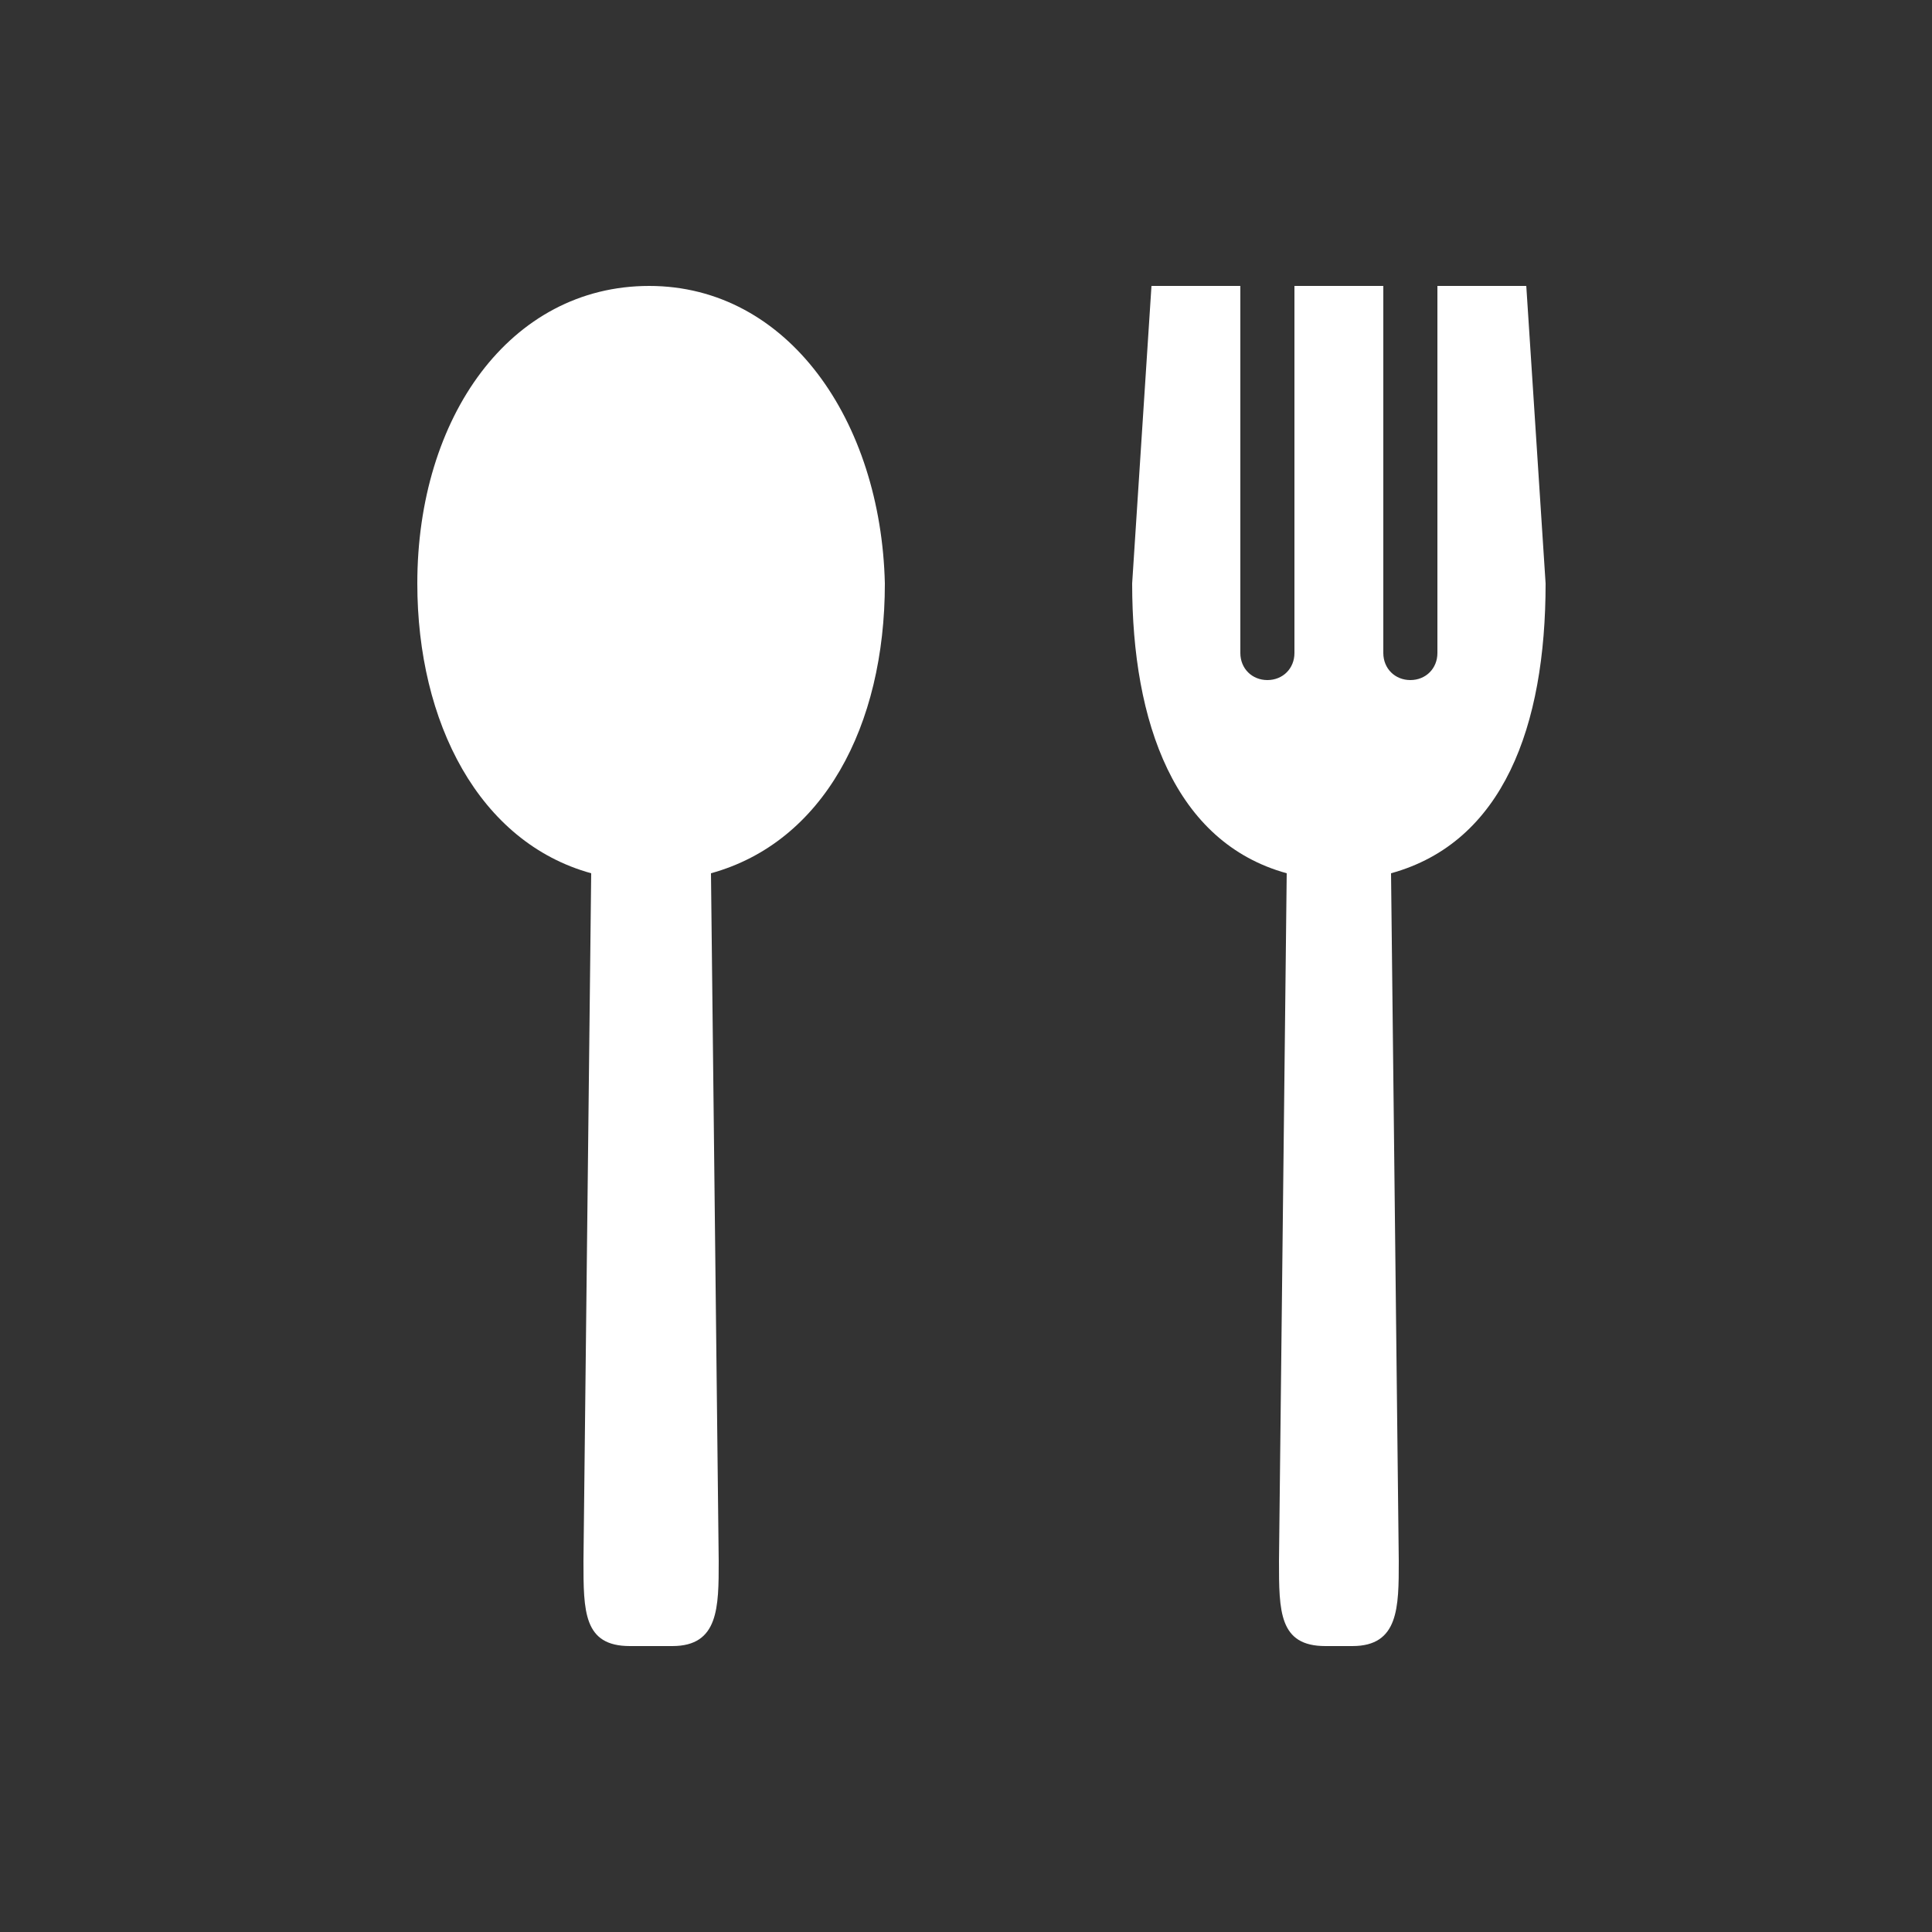 <?xml version="1.0" encoding="utf-8"?>
<!-- Generator: Adobe Illustrator 19.2.1, SVG Export Plug-In . SVG Version: 6.00 Build 0)  -->
<svg version="1.1" id="レイヤー_1" xmlns="http://www.w3.org/2000/svg" xmlns:xlink="http://www.w3.org/1999/xlink" x="0px"
	 y="0px" viewBox="0 0 50 50" style="enable-background:new 0 0 50 50;" xml:space="preserve">
<rect x="0" y="0" width="50" height="50" fill="#333333" stroke="none"/>
<style type="text/css">
	.st0{fill:#ffffff;}
</style>
<g>
	<path class="st0" d="M16.8,7.4c-3.6,0-6,3.4-6,7.7c0,3.6,1.6,6.7,4.5,7.5l-0.2,17.8c0,1.3,0,2.2,1.2,2.2h1.1c1.2,0,1.2-1,1.2-2.2
		l-0.2-17.8c2.9-0.8,4.5-3.8,4.5-7.5C22.8,10.9,20.4,7.4,16.8,7.4L16.8,7.4z"/>
	<path class="st0" d="M40,15.1l-0.5-7.7h-2.3v9.5c0,0.4-0.3,0.7-0.7,0.7s-0.7-0.3-0.7-0.7V7.4h-2.3v9.5c0,0.4-0.3,0.7-0.7,0.7
		s-0.7-0.3-0.7-0.7V7.4h-2.3l-0.5,7.7c0,3.6,1.1,6.7,4,7.5l-0.2,17.8c0,1.3,0,2.2,1.2,2.2H35c1.2,0,1.2-1,1.2-2.2L36,22.6
		C38.9,21.8,40,18.8,40,15.1z"/>
</g>
</svg>
